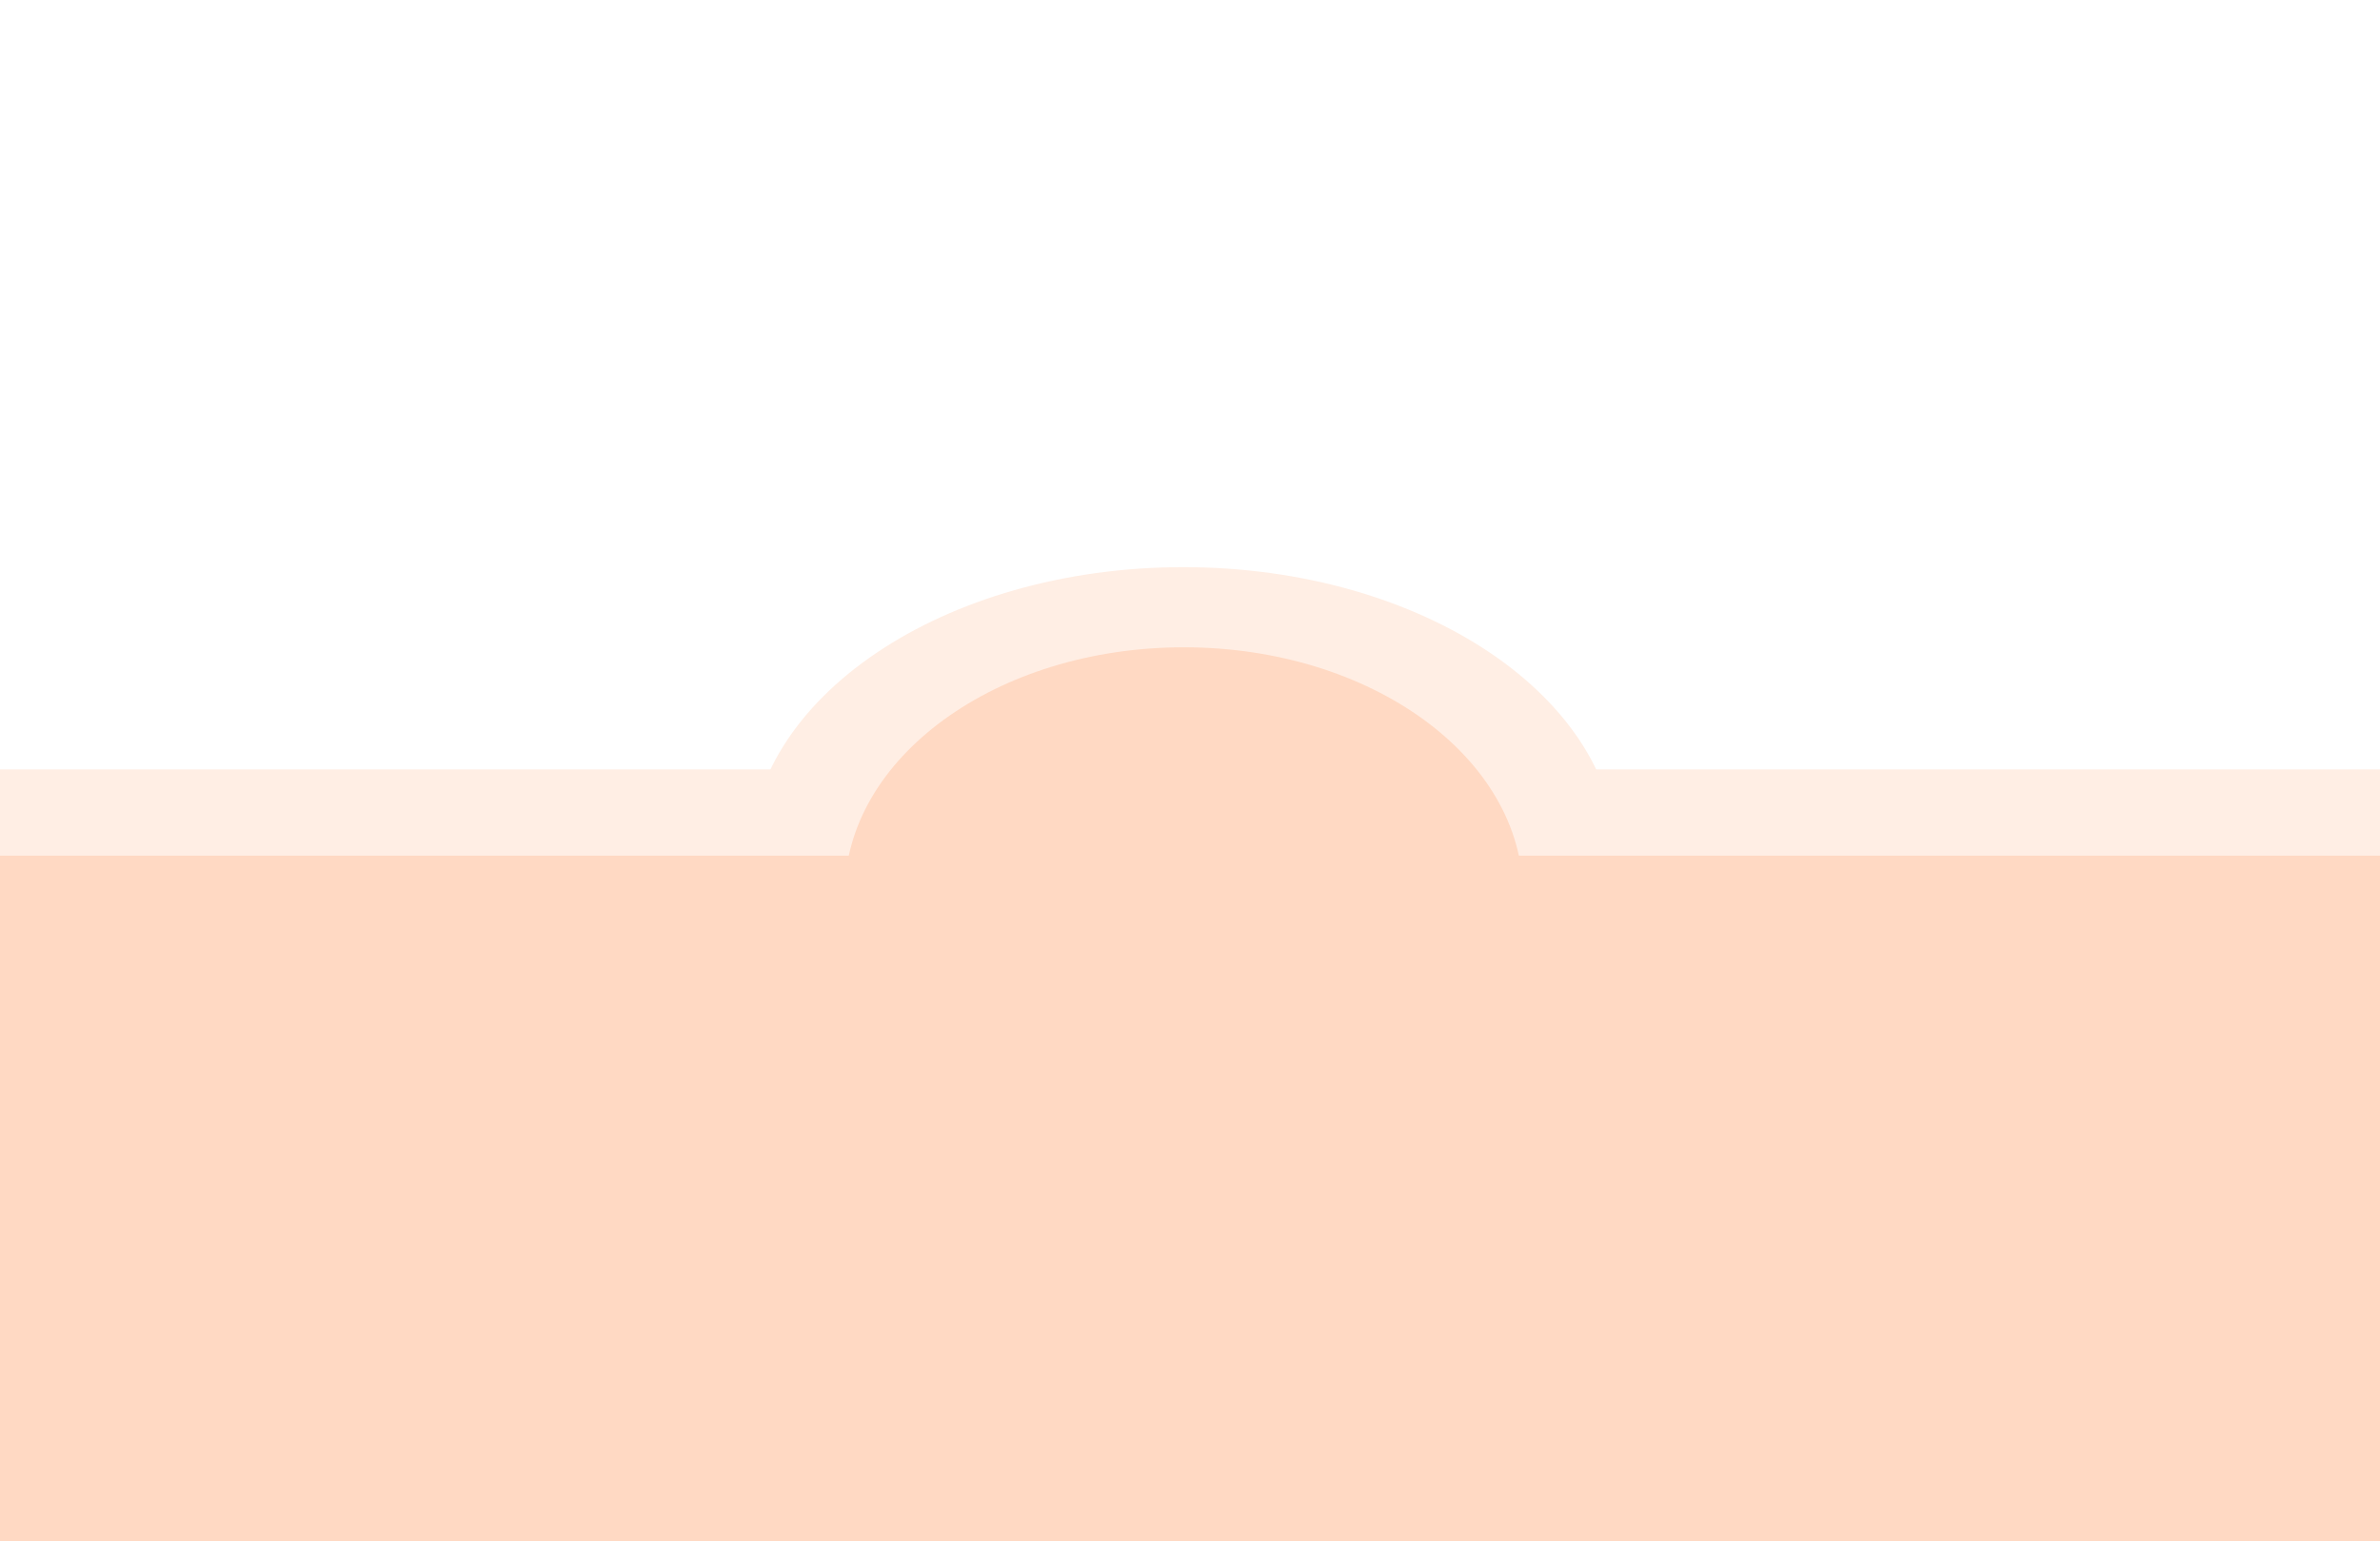<svg width="386" height="250" viewBox="0 0 386 250" fill="none" xmlns="http://www.w3.org/2000/svg">
<rect x="0" y="0" width="386" height="250" fill="#333333" stroke="none"/>
<g clip-path="url(#clip0_354_9096)">
<rect width="386" height="250" fill="white"/>
<path d="M-16 124.809H402V250H-16V124.809Z" fill="#FFEEE4"/>
<path d="M262.306 139.486C262.306 165.712 230.792 186.973 191.917 186.973C153.043 186.973 121.529 165.712 121.529 139.486C121.529 113.26 153.043 92 191.917 92C230.792 92 262.306 113.26 262.306 139.486Z" fill="#FFEEE4"/>
<path d="M0 138.804H386V250H0V138.804Z" fill="#FFD9C3"/>
<path d="M247 145.031C247 167.139 222.376 185.061 192 185.061C161.624 185.061 137 167.139 137 145.031C137 122.922 161.624 105 192 105C222.376 105 247 122.922 247 145.031Z" fill="#FFD9C3"/>
</g>
<defs>
<clipPath id="clip0_354_9096">
<rect width="386" height="250" fill="white"/>
</clipPath>
</defs>
</svg>
